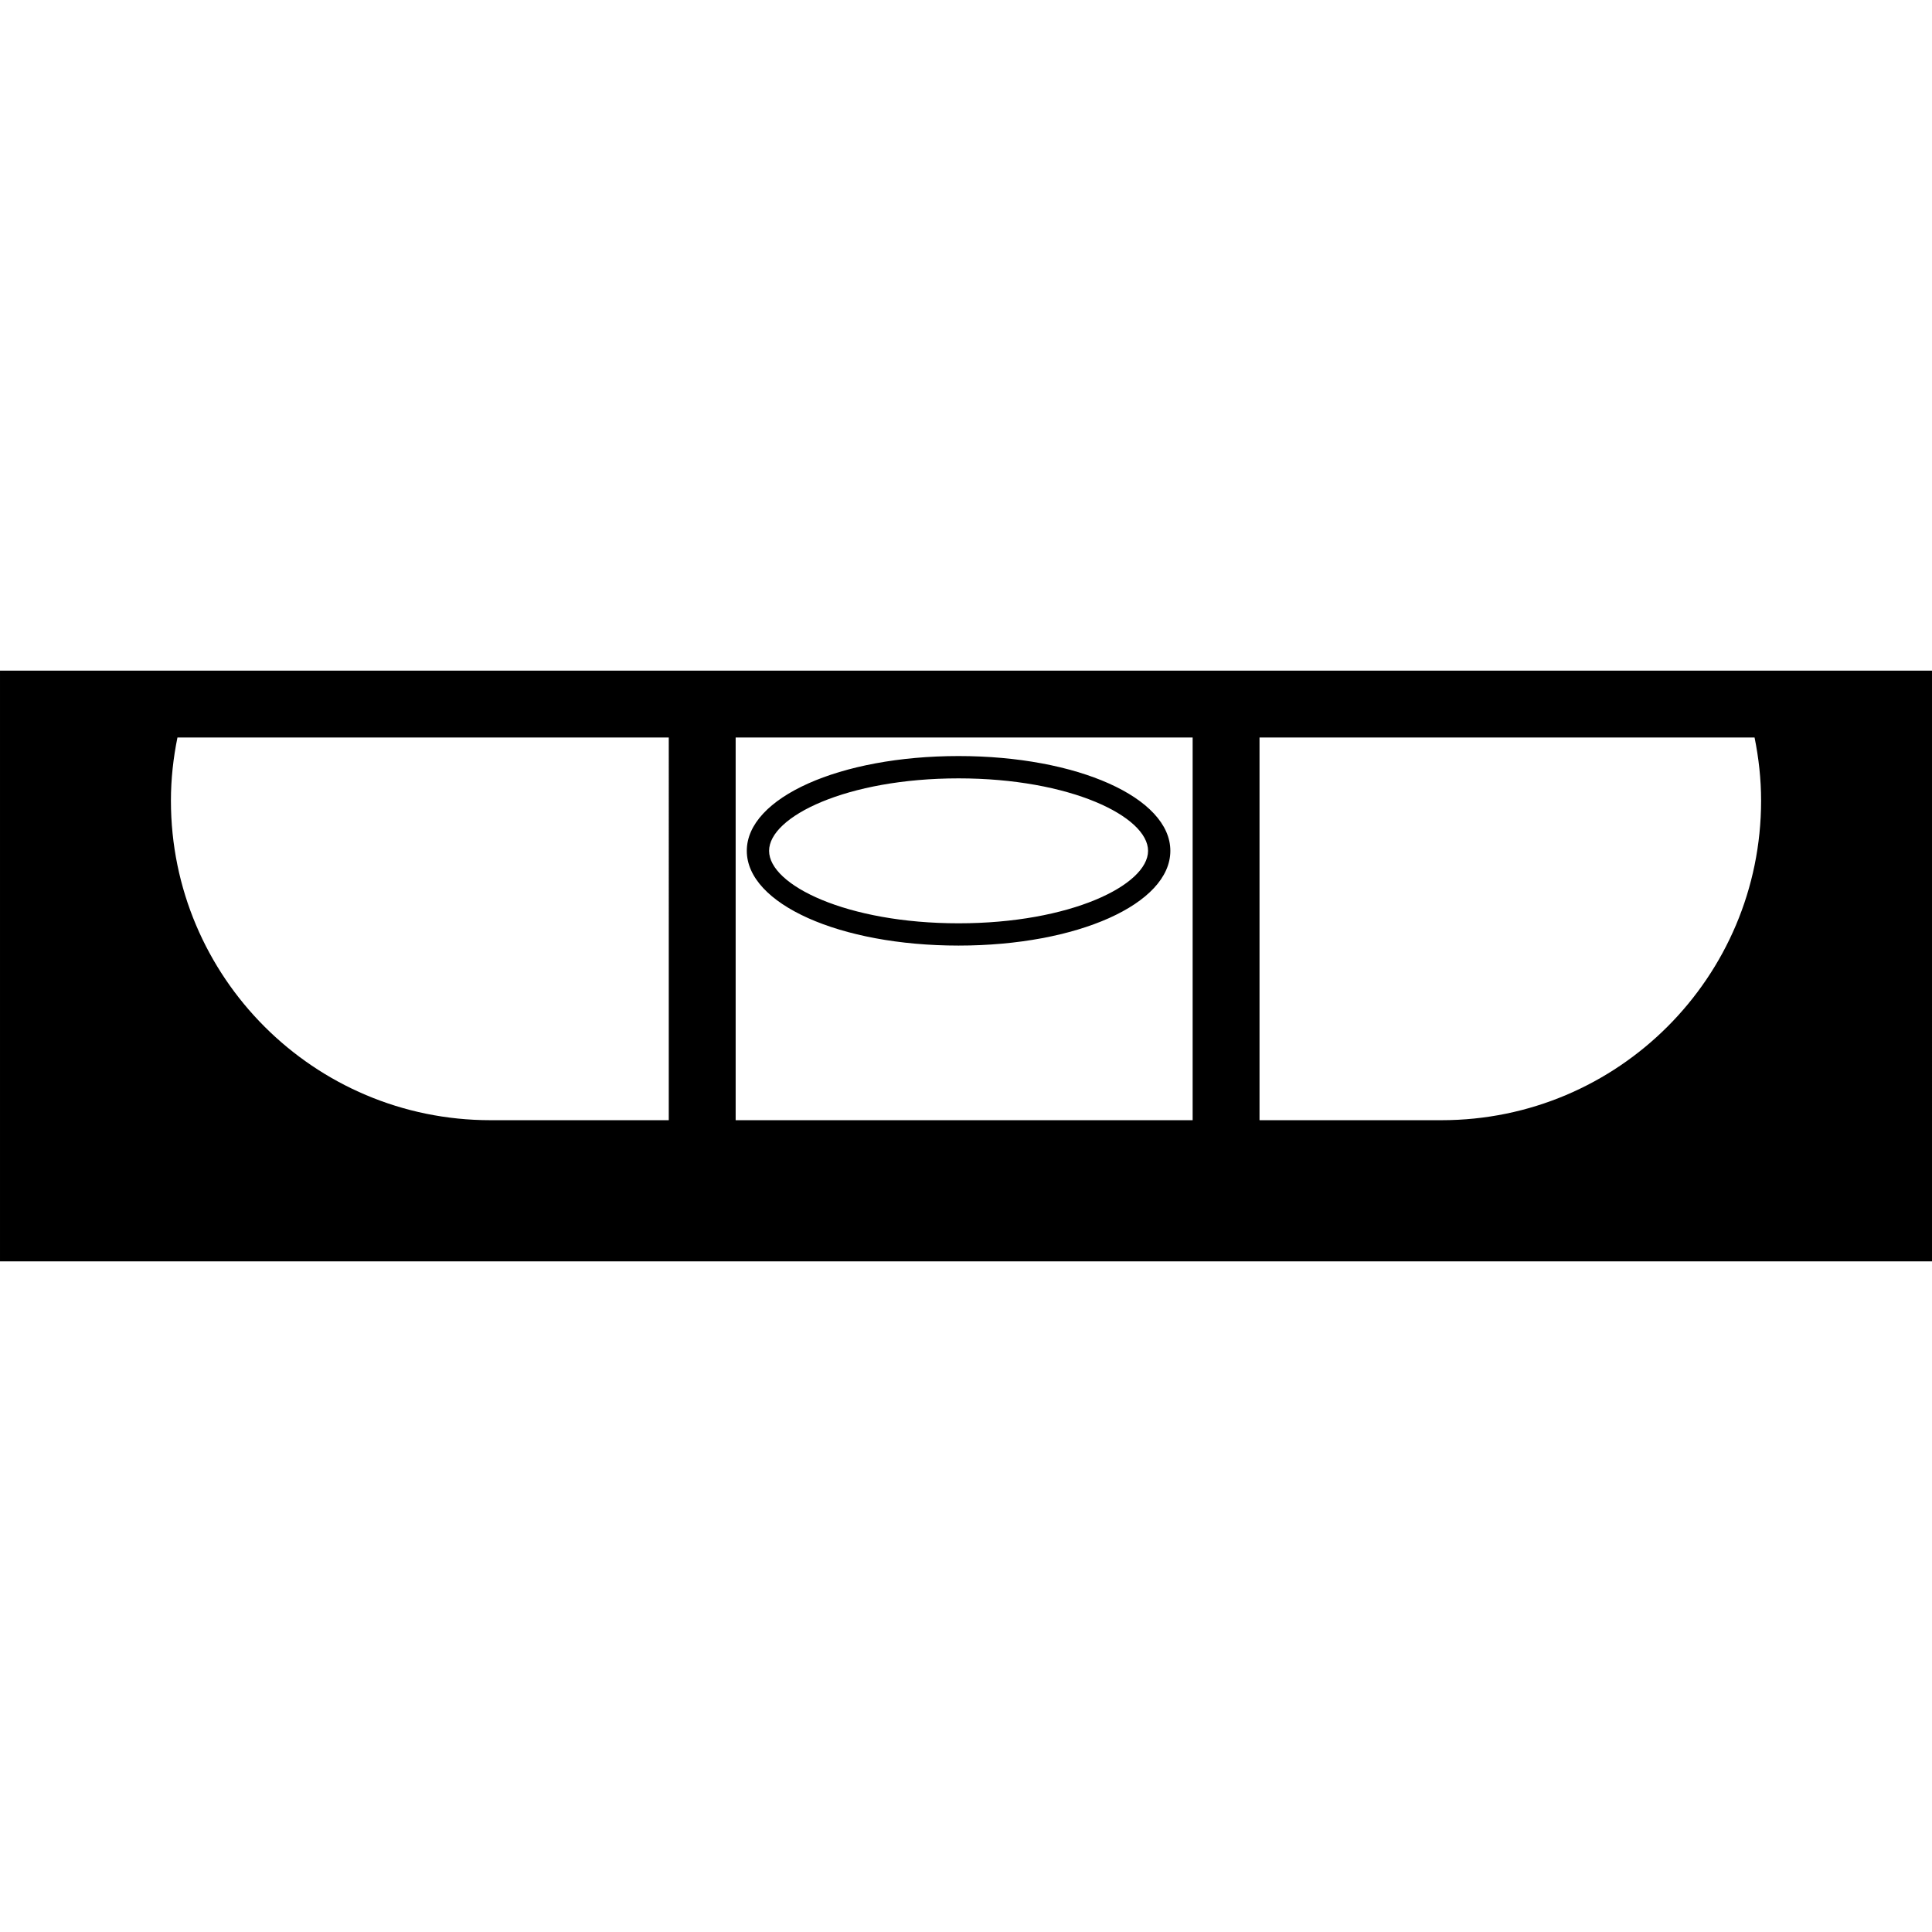<?xml version="1.0" encoding="iso-8859-1"?>
<!-- Uploaded to: SVG Repo, www.svgrepo.com, Generator: SVG Repo Mixer Tools -->
<!DOCTYPE svg PUBLIC "-//W3C//DTD SVG 1.1//EN" "http://www.w3.org/Graphics/SVG/1.1/DTD/svg11.dtd">
<svg fill="#000000" version="1.1" id="Capa_1" xmlns="http://www.w3.org/2000/svg" xmlns:xlink="http://www.w3.org/1999/xlink" 
	 width="800px" height="800px" viewBox="0 0 485.619 485.62"
	 xml:space="preserve">
<g>
	<path d="M0,168.566v8.405v8.405v131.678h485.619V185.375v-8.405v-8.405H0z M168.099,281.568h-44.826
		c-44.355,0-80.312-35.957-80.312-80.318c0-5.448,0.598-10.736,1.641-15.875h123.497V281.568z M299.777,281.568H184.91v-96.192
		h114.867V281.568z M362.345,281.568h-45.758v-96.192h124.434c1.04,5.139,1.642,10.427,1.642,15.875
		C442.662,245.611,406.706,281.568,362.345,281.568z M240.942,237.677c29.85,0,53.232-10.463,53.232-23.82
		s-23.383-23.82-53.232-23.82s-53.23,10.463-53.23,23.82S211.093,237.677,240.942,237.677z M240.942,195.647
		c28.066,0,47.629,9.597,47.629,18.215c0,8.619-19.562,18.216-47.629,18.216c-28.066,0-47.628-9.598-47.628-18.216
		C193.314,205.245,212.876,195.647,240.942,195.647z"/>
</g>
</svg>